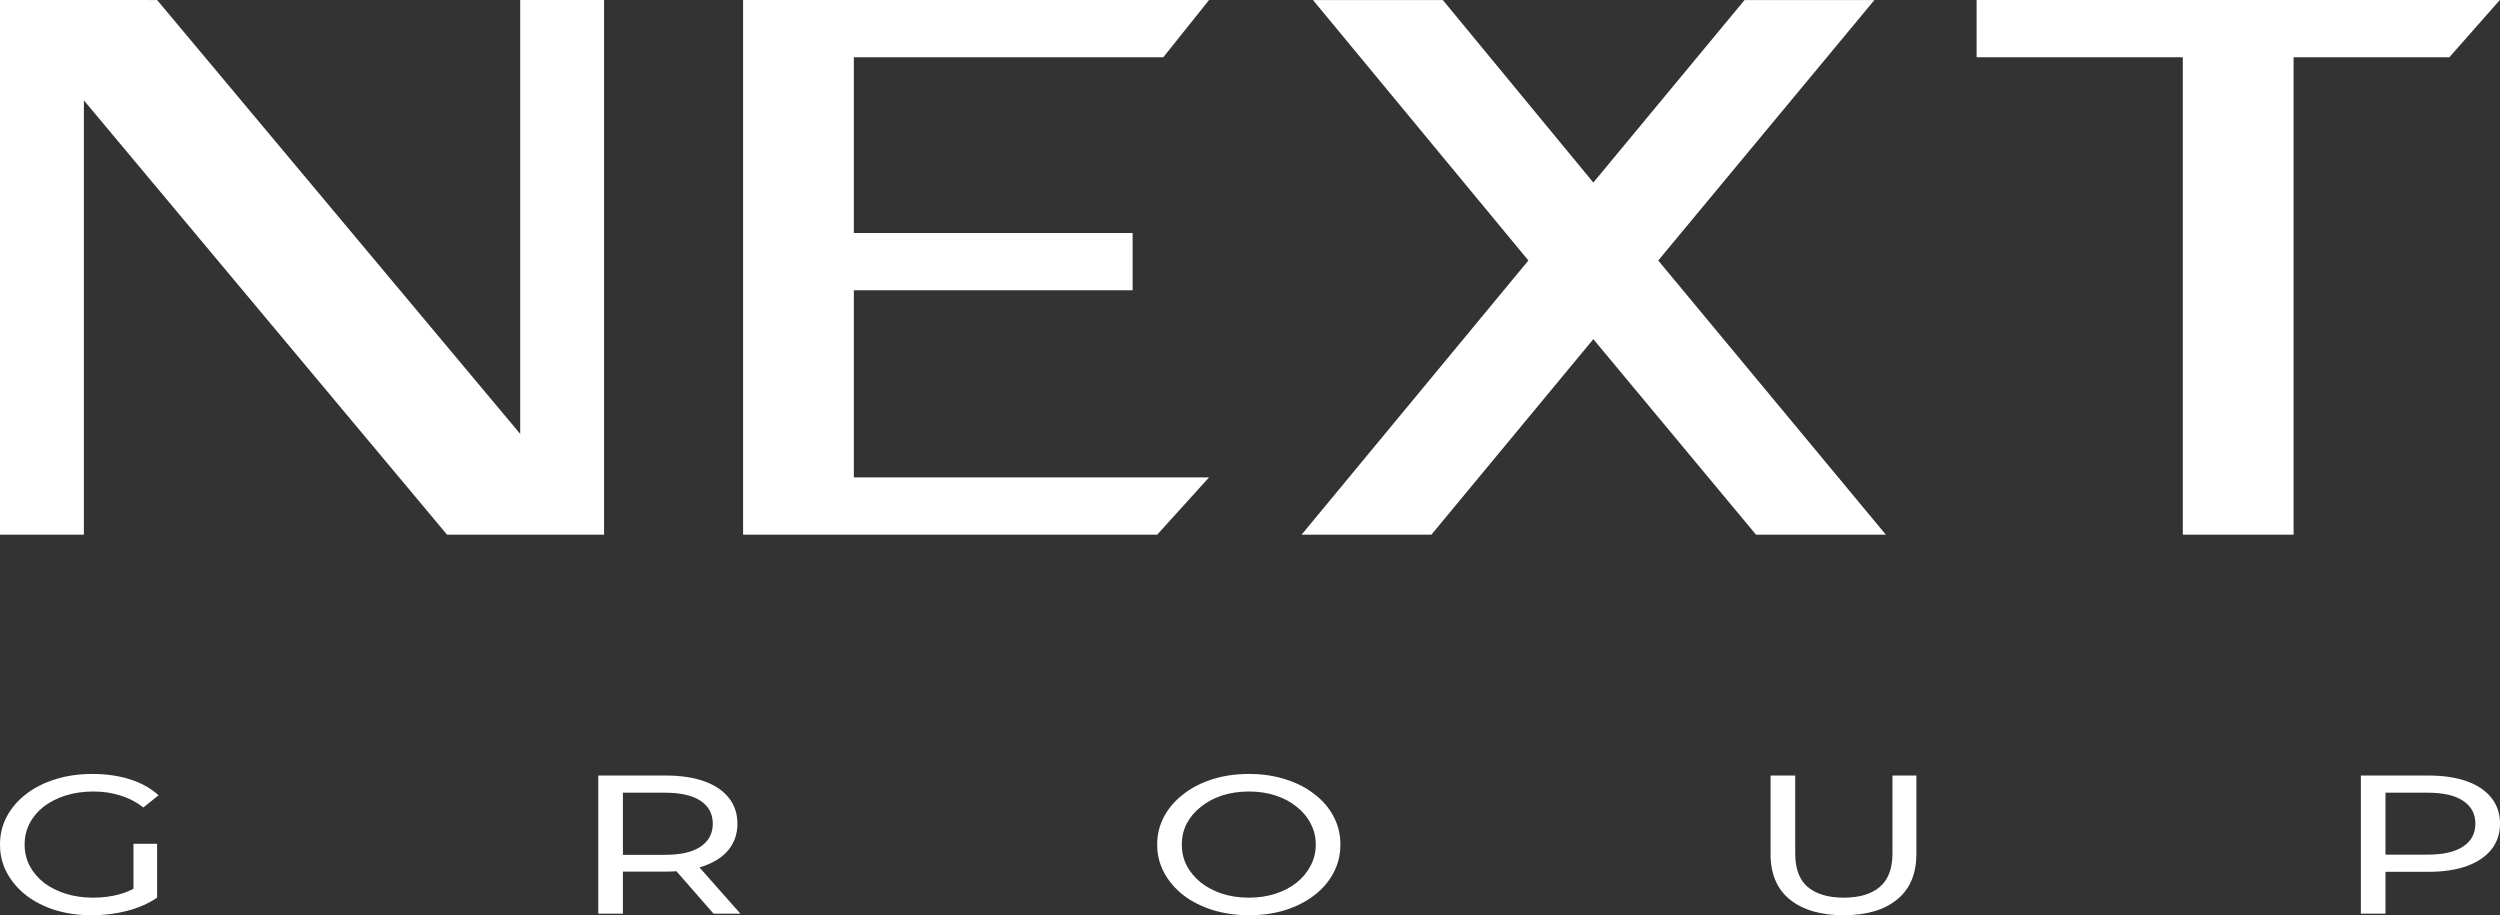 <?xml version="1.0" encoding="UTF-8"?> <svg xmlns="http://www.w3.org/2000/svg" width="3999" height="1464" viewBox="0 0 3999 1464" fill="none"><rect x="0" y="0" width="3999" height="1464" fill="#333333" stroke="none"/> <g clip-path="url(#clip0_1_2)"> <path d="M146.931 1464C125.66 1464 106.095 1461.26 88.237 1455.79C70.38 1450.11 54.886 1442.22 41.755 1432.12C28.625 1421.81 18.383 1409.81 11.03 1396.14C3.677 1382.46 0 1367.41 0 1351C0 1334.59 3.677 1319.54 11.03 1305.86C18.383 1292.19 28.625 1280.3 41.755 1270.2C55.148 1259.88 70.774 1251.99 88.631 1246.52C106.489 1240.84 126.185 1238 147.719 1238C169.516 1238 189.474 1240.84 207.594 1246.52C225.714 1252.2 241.077 1260.73 253.683 1272.09L229.26 1291.66C217.967 1282.82 205.625 1276.4 192.232 1272.41C179.101 1268.2 164.789 1266.09 149.295 1266.09C133.538 1266.09 118.832 1268.2 105.176 1272.41C91.783 1276.61 80.097 1282.51 70.117 1290.08C60.401 1297.66 52.785 1306.7 47.27 1317.23C42.018 1327.54 39.392 1338.8 39.392 1351C39.392 1362.99 42.018 1374.25 47.27 1384.77C52.785 1395.08 60.401 1404.13 70.117 1411.92C80.097 1419.49 91.783 1425.39 105.176 1429.59C118.569 1433.8 133.144 1435.91 148.901 1435.91C163.607 1435.91 177.657 1434.12 191.05 1430.54C204.706 1426.75 217.311 1420.55 228.866 1411.92L251.319 1435.91C237.663 1445.17 221.644 1452.22 203.261 1457.06C185.141 1461.69 166.364 1464 146.931 1464ZM213.503 1431.8V1349.74H251.319V1435.91L213.503 1431.8Z" fill="white"></path> <path d="M957.006 1461.47V1240.53H1064.55C1088.71 1240.53 1109.32 1243.58 1126.39 1249.68C1143.46 1255.78 1156.59 1264.62 1165.78 1276.19C1174.97 1287.77 1179.57 1301.55 1179.57 1317.54C1179.57 1333.53 1174.97 1347.32 1165.78 1358.89C1156.59 1370.25 1143.46 1378.99 1126.39 1385.09C1109.32 1391.19 1088.71 1394.24 1064.55 1394.24H978.672L996.398 1379.72V1461.47H957.006ZM1141.36 1461.47L1071.24 1381.3H1113.39L1184.3 1461.47H1141.36ZM996.398 1382.88L978.672 1367.41H1063.36C1088.57 1367.41 1107.61 1363.1 1120.48 1354.47C1133.61 1345.63 1140.18 1333.32 1140.18 1317.54C1140.18 1301.76 1133.61 1289.55 1120.48 1280.93C1107.61 1272.3 1088.57 1267.99 1063.36 1267.99H978.672L996.398 1252.2V1382.88Z" fill="white"></path> <path d="M1997.96 1464C1976.95 1464 1957.38 1461.16 1939.26 1455.48C1921.41 1449.8 1905.91 1441.91 1892.78 1431.8C1879.65 1421.49 1869.41 1409.5 1862.06 1395.82C1854.7 1382.14 1851.03 1367.2 1851.03 1351C1851.03 1334.8 1854.7 1319.86 1862.06 1306.18C1869.41 1292.5 1879.65 1280.61 1892.78 1270.51C1905.91 1260.2 1921.41 1252.2 1939.26 1246.52C1957.12 1240.84 1976.69 1238 1997.96 1238C2018.97 1238 2038.27 1240.84 2055.86 1246.52C2073.72 1251.99 2089.21 1259.88 2102.34 1270.2C2115.74 1280.3 2125.98 1292.19 2133.07 1305.86C2140.42 1319.54 2144.1 1334.59 2144.1 1351C2144.1 1367.41 2140.42 1382.46 2133.07 1396.14C2125.98 1409.81 2115.74 1421.81 2102.34 1432.12C2089.21 1442.22 2073.72 1450.11 2055.86 1455.79C2038.27 1461.26 2018.97 1464 1997.96 1464ZM1997.96 1435.91C2013.19 1435.91 2027.24 1433.8 2040.11 1429.59C2053.24 1425.39 2064.53 1419.49 2073.98 1411.92C2083.7 1404.13 2091.18 1395.08 2096.44 1384.77C2101.95 1374.46 2104.71 1363.2 2104.71 1351C2104.71 1338.8 2101.95 1327.54 2096.44 1317.23C2091.18 1306.92 2083.7 1297.97 2073.98 1290.4C2064.53 1282.61 2053.24 1276.61 2040.11 1272.41C2027.24 1268.2 2013.19 1266.09 1997.96 1266.09C1982.46 1266.09 1968.15 1268.2 1955.02 1272.41C1942.15 1276.61 1930.86 1282.61 1921.14 1290.4C1911.43 1297.97 1903.81 1306.92 1898.3 1317.23C1893.04 1327.54 1890.42 1338.8 1890.42 1351C1890.42 1363.2 1893.04 1374.46 1898.3 1384.77C1903.81 1395.08 1911.43 1404.13 1921.14 1411.92C1930.86 1419.49 1942.15 1425.39 1955.02 1429.59C1968.15 1433.8 1982.46 1435.91 1997.96 1435.91Z" fill="white"></path> <path d="M2948.81 1464C2912.57 1464 2884.08 1455.69 2863.33 1439.06C2842.58 1422.44 2832.21 1398.14 2832.21 1366.15V1240.53H2871.6V1364.89C2871.6 1389.51 2878.3 1407.5 2891.69 1418.86C2905.35 1430.23 2924.52 1435.91 2949.2 1435.91C2974.15 1435.91 2993.32 1430.23 3006.72 1418.86C3020.37 1407.5 3027.2 1389.51 3027.2 1364.89V1240.53H3065.41V1366.15C3065.41 1398.14 3055.04 1422.44 3034.29 1439.06C3013.81 1455.69 2985.31 1464 2948.81 1464Z" fill="white"></path> <path d="M3776.44 1461.47V1240.53H3883.98C3908.14 1240.53 3928.75 1243.58 3945.82 1249.68C3962.89 1255.78 3976.02 1264.62 3985.21 1276.19C3994.4 1287.77 3999 1301.55 3999 1317.54C3999 1333.53 3994.4 1347.32 3985.21 1358.89C3976.02 1370.25 3962.89 1379.09 3945.82 1385.41C3928.75 1391.51 3908.14 1394.56 3883.98 1394.56H3798.1L3815.83 1379.72V1461.47H3776.44ZM3815.83 1382.88L3798.1 1367.1H3882.79C3908.01 1367.1 3927.04 1362.78 3939.91 1354.16C3953.04 1345.53 3959.61 1333.32 3959.61 1317.54C3959.61 1301.76 3953.04 1289.55 3939.91 1280.93C3927.04 1272.3 3908.01 1267.99 3882.79 1267.99H3798.1L3815.83 1252.2V1382.88Z" fill="white"></path> <path d="M1365.81 91.644V372.674H1811.75V464.289H1365.81V763.623H1933.96L1851.01 855.296H1188.65V0.048H1933.96L1860.75 91.644H1365.81Z" fill="white"></path> <path d="M2652.5 416.681L3016.62 855.293H2808.92L2548.69 542.506L2289.63 855.293H2081.99L2444.82 416.681L2100.25 0.064H2307.95L2548.69 292.014L2790.6 0.064H2998.31L2652.5 416.681Z" fill="white"></path> <path d="M3917.92 91.644H3668.79V855.296H3491.64V91.644H3161.77V0.048H3998.74L3917.92 91.644Z" fill="white"></path> <path d="M832.114 0V694.073L251.337 0.059L0 0V855.307H134.172V160.527L715.126 855.307H966.286V0H832.114Z" fill="white"></path> </g> <defs> <clipPath id="clip0_1_2"> <rect width="3999" height="1464" fill="white"></rect> </clipPath> </defs> </svg> 